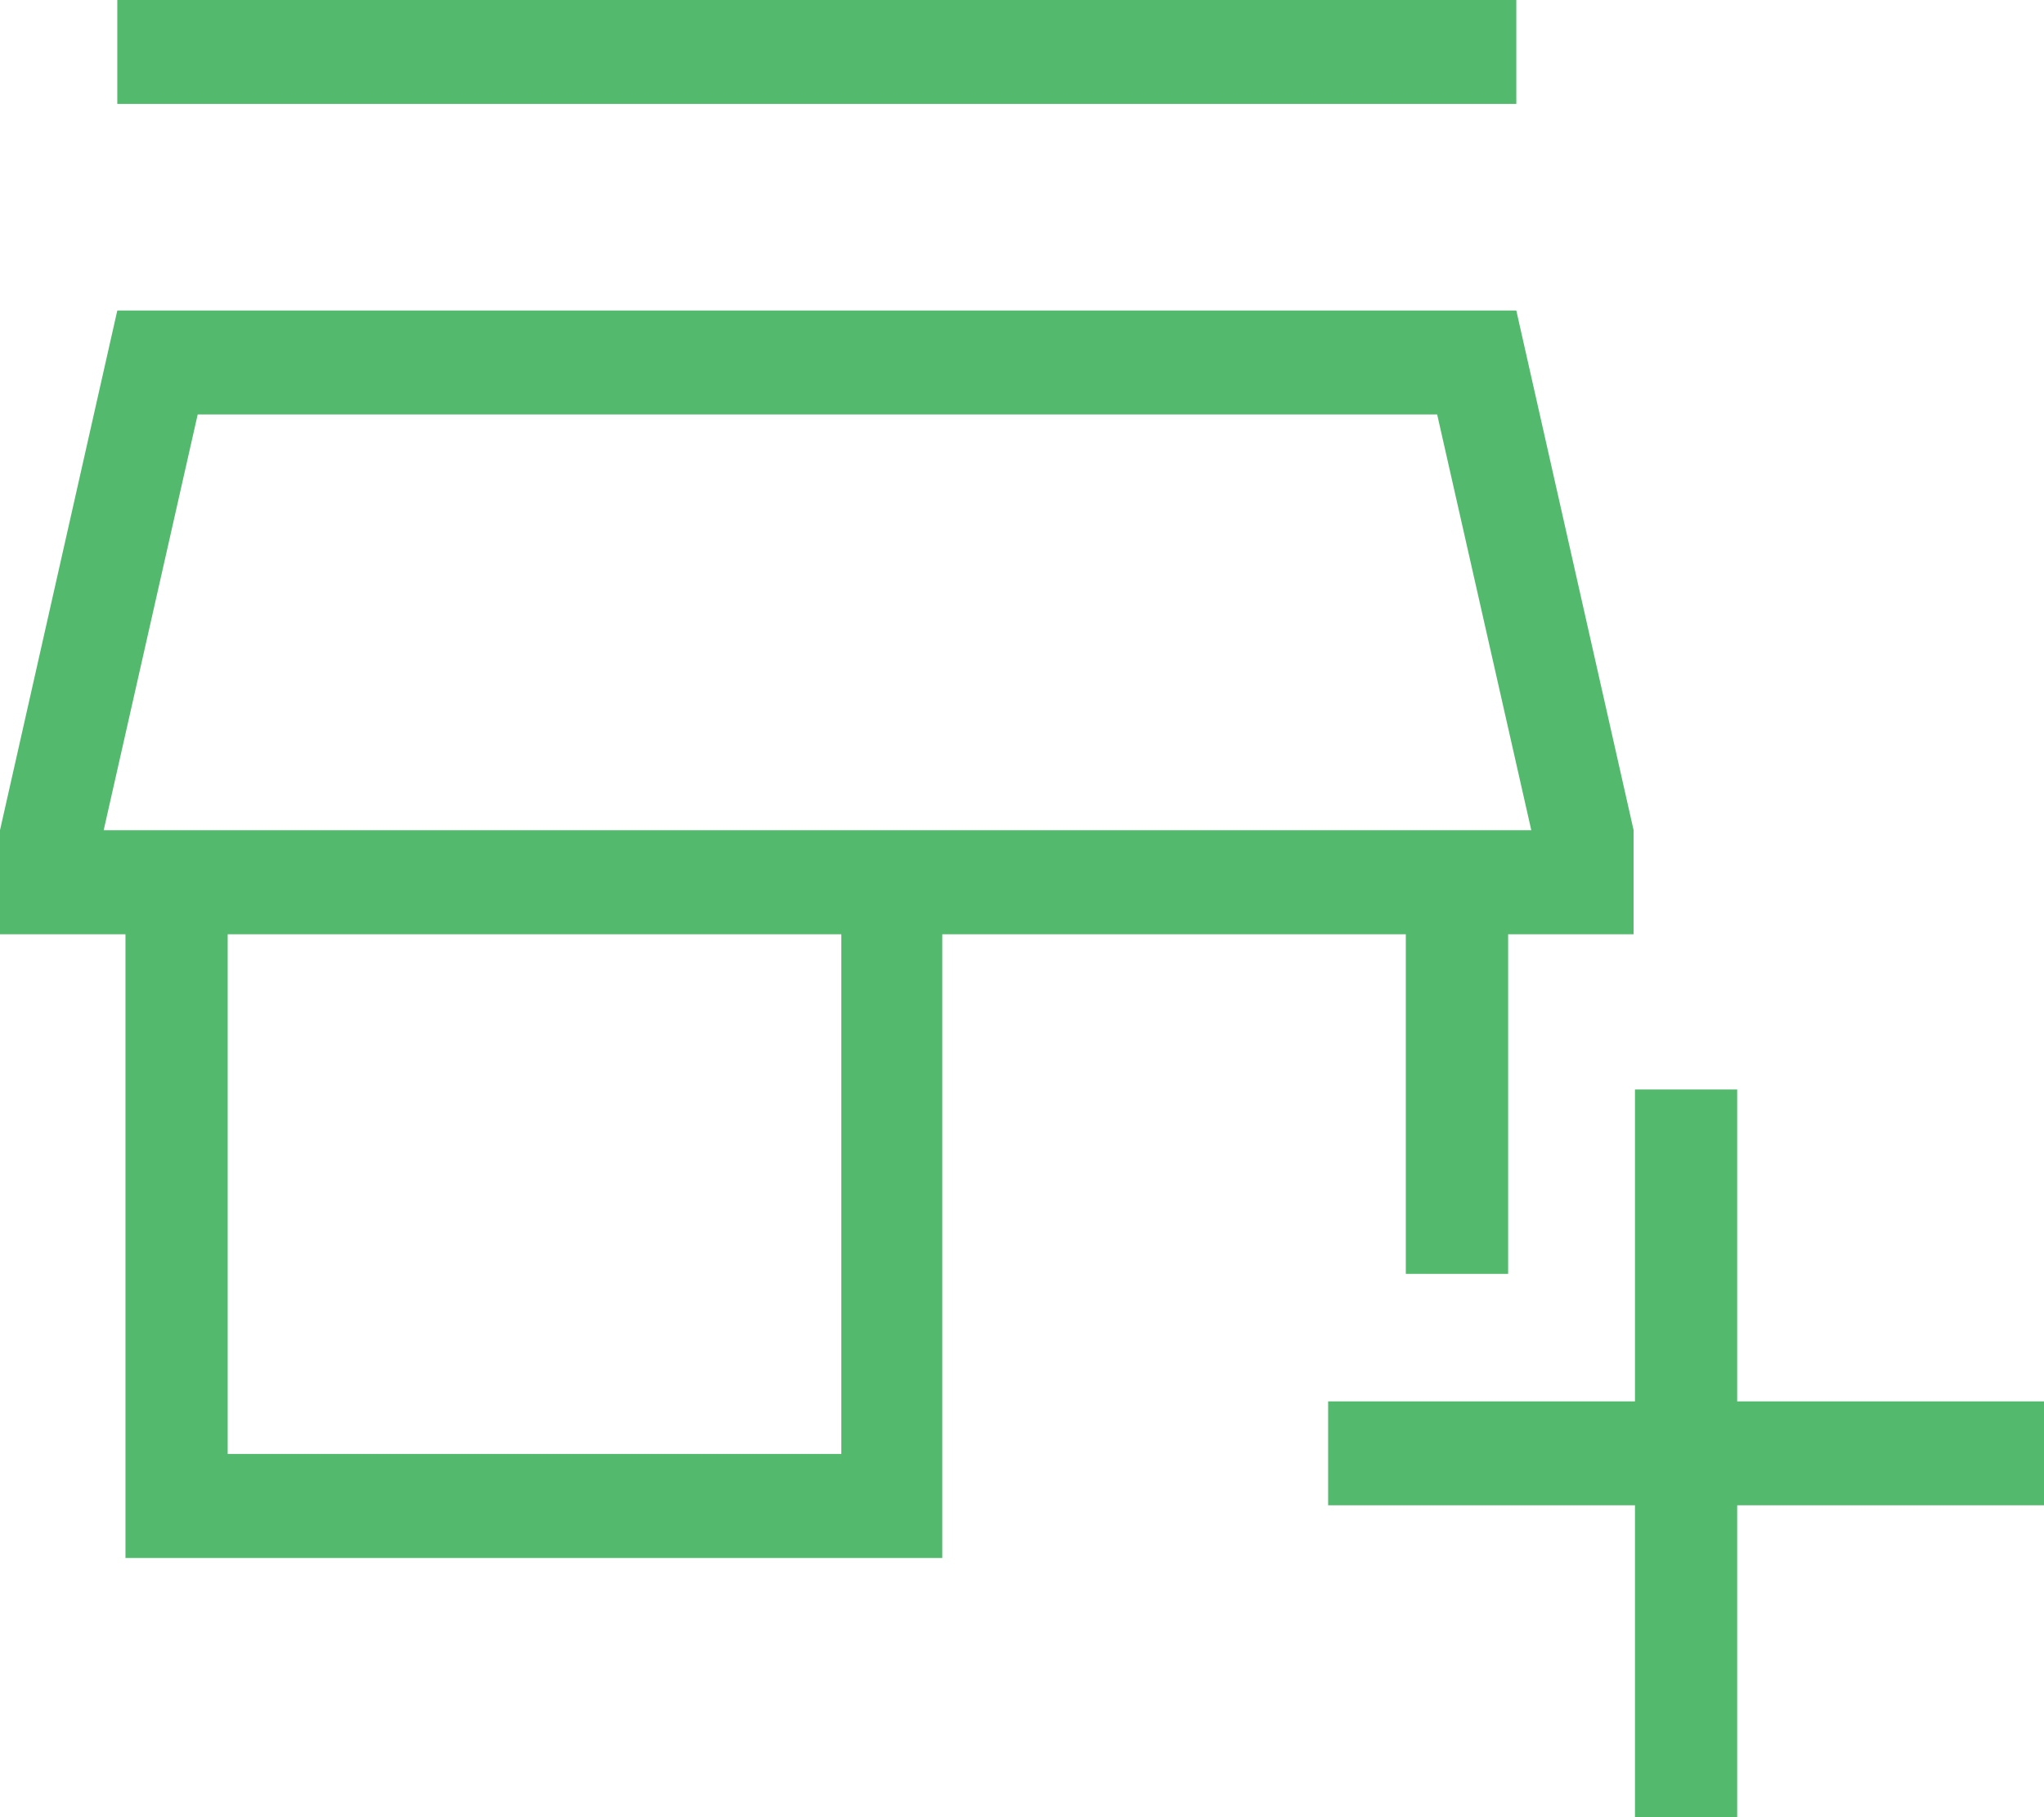 <svg width="18" height="16" viewBox="0 0 18 16" fill="none" xmlns="http://www.w3.org/2000/svg">
  <path
    d="M14.398 16V13.254H11.696V12.339H14.398V9.593H15.298V12.339H18V13.254H15.298V16H14.398ZM1.105 13.718V8.226H0V7.31L1.033 2.734H13.353L14.386 7.31V8.226H13.281V11.216H12.38V8.226H8.298V13.718H1.105ZM2.005 12.802H7.409V8.226H2.005V12.802ZM1.033 0.915V0H13.353V0.915H1.033ZM0.913 7.31H13.485L12.656 3.649H1.741L0.913 7.31Z"
    fill="#52B96D" />
</svg>
  
